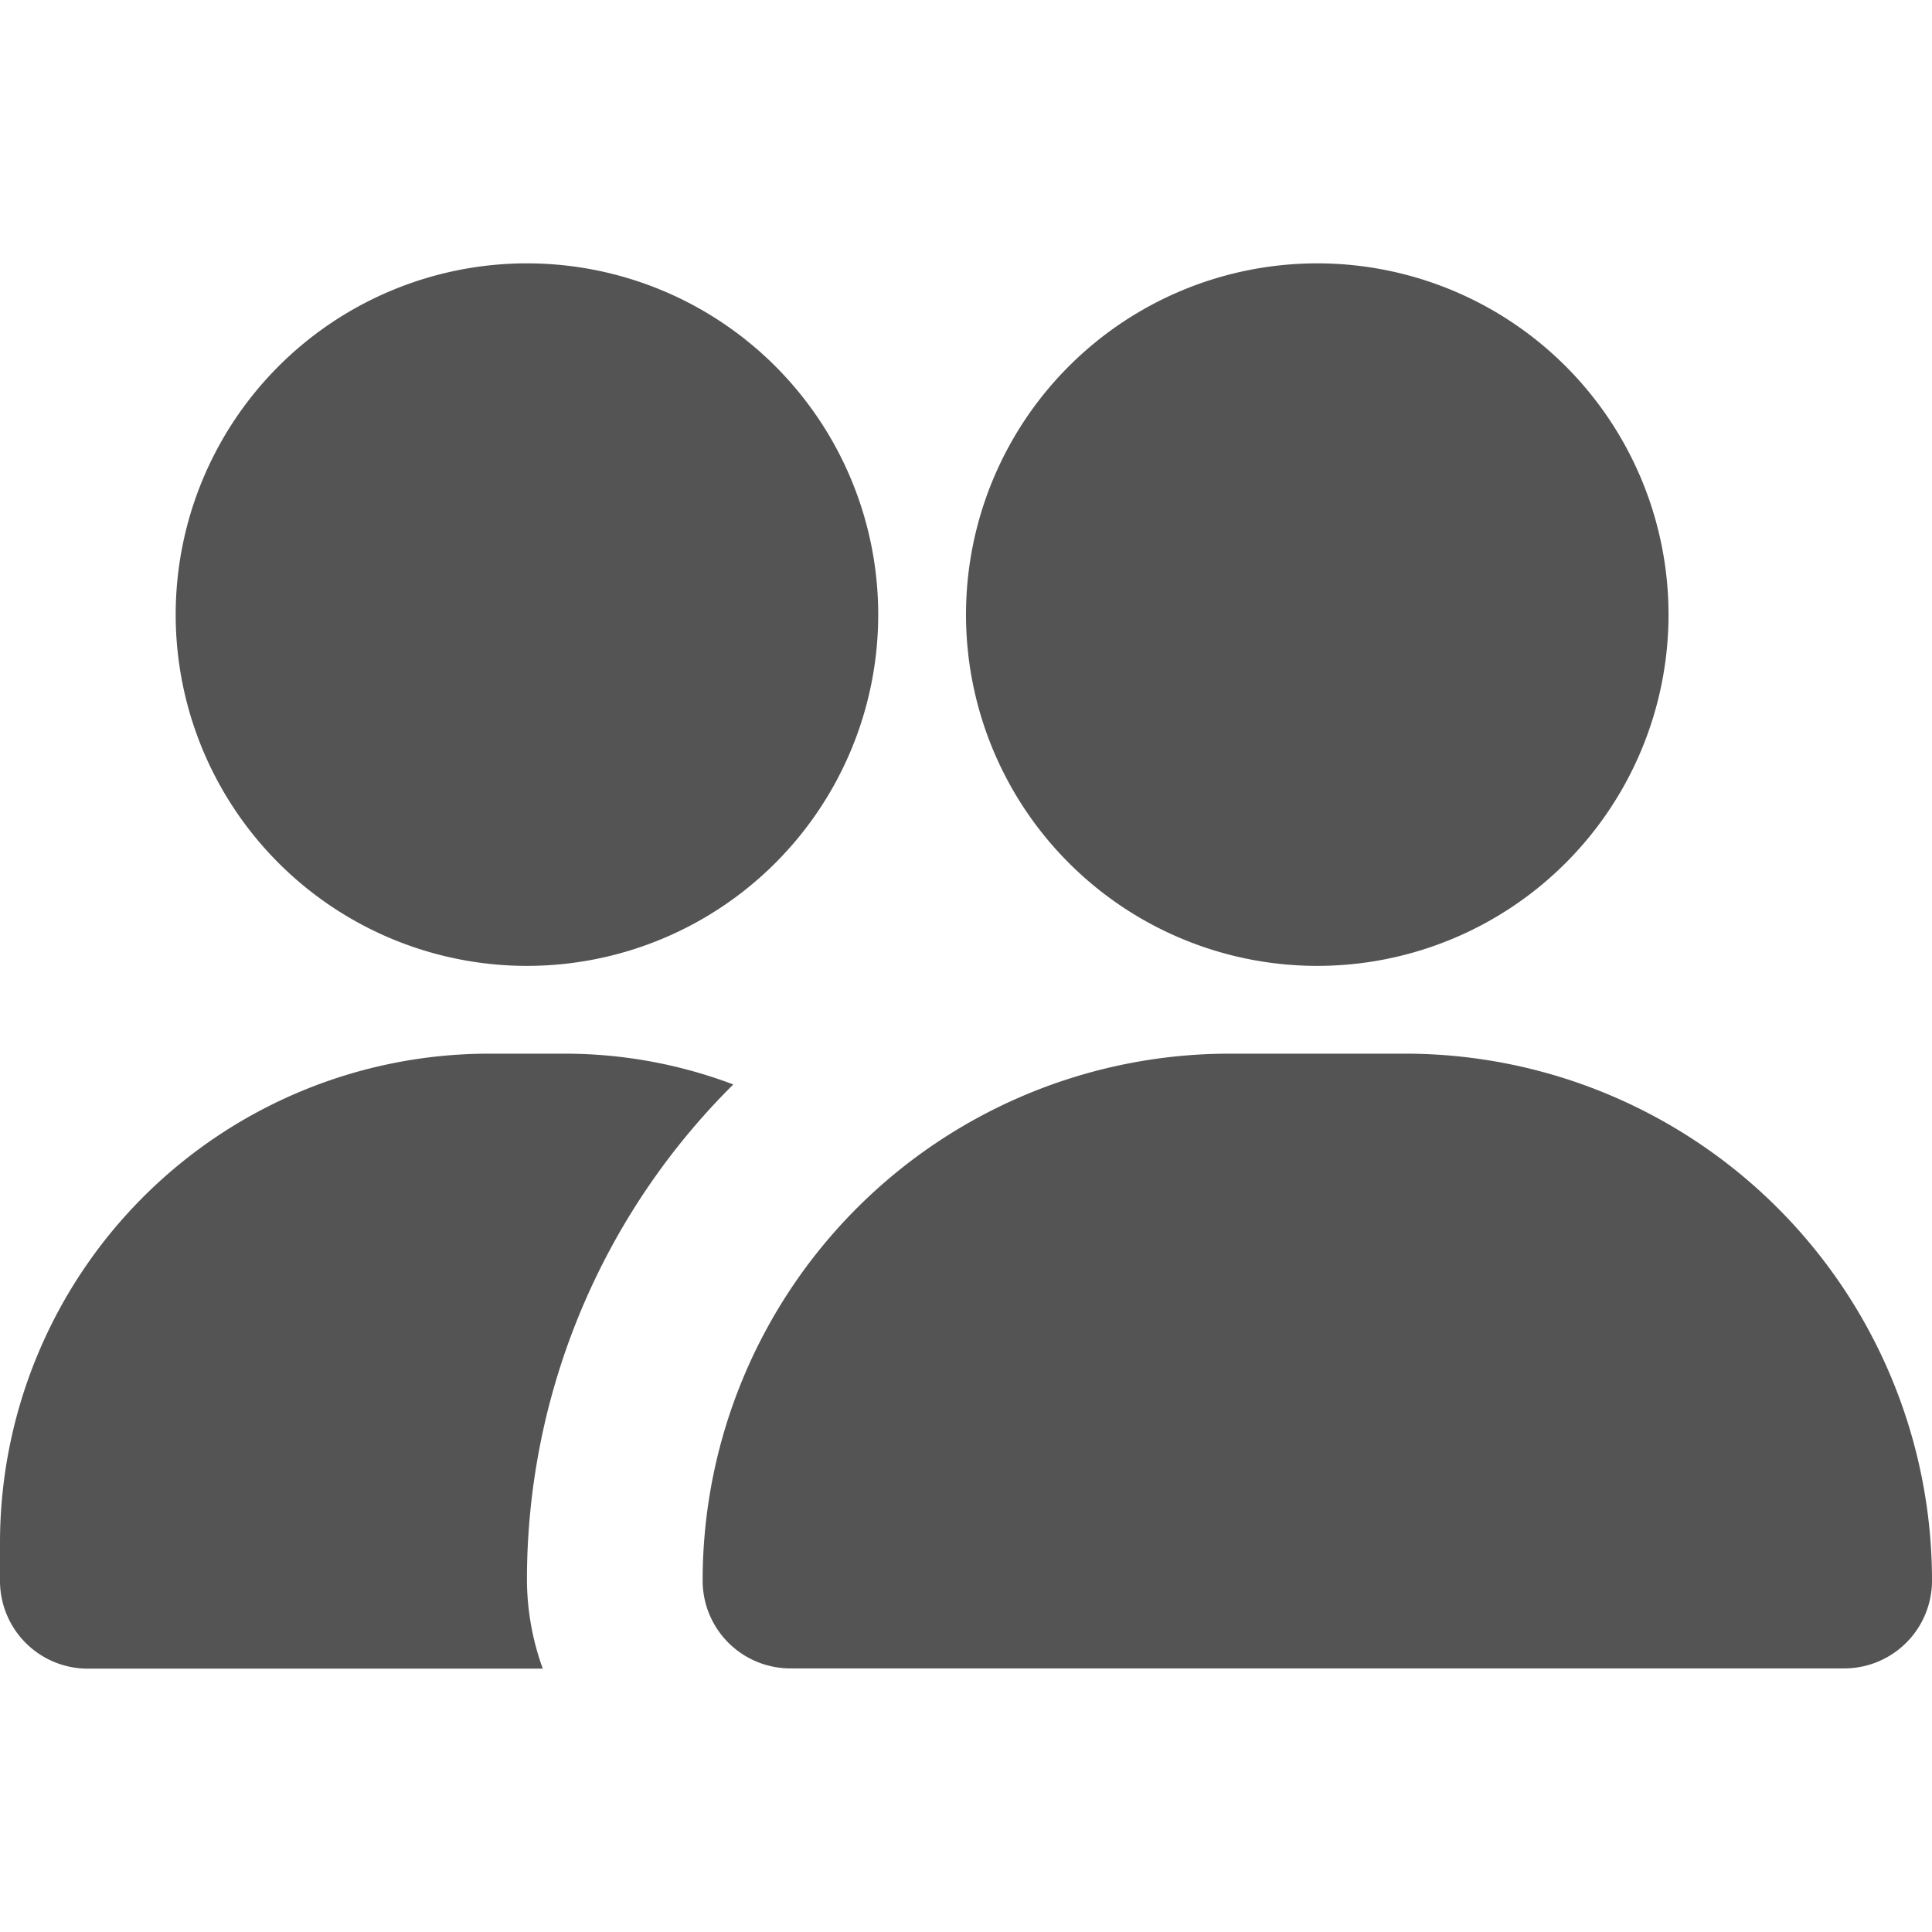 <svg xmlns="http://www.w3.org/2000/svg" xmlns:xlink="http://www.w3.org/1999/xlink" width="16" height="16" viewBox="0 0 16 16">
  <defs>
    <clipPath id="clip-path">
      <rect id="Rectangle_1881" data-name="Rectangle 1881" width="16" height="16" transform="translate(372 2591)" fill="#545454" stroke="#545454" stroke-width="1"/>
    </clipPath>
  </defs>
  <g id="Mask_Group_373" data-name="Mask Group 373" transform="translate(-372 -2591)" clip-path="url(#clip-path)">
    <g id="hanhkhach" transform="translate(371.273 2590.272)">
      <path id="Path_951" data-name="Path 951" d="M16.727,13.818a.727.727,0,0,1-.727.727H7.273a.727.727,0,0,1-.727-.727,4.364,4.364,0,0,1,4.364-4.364h1.455A4.364,4.364,0,0,1,16.727,13.818ZM11.636,2.909a2.909,2.909,0,1,0,2.909,2.909A2.909,2.909,0,0,0,11.636,2.909Zm-6.545,0A2.909,2.909,0,1,0,8,5.818,2.909,2.909,0,0,0,5.091,2.909Zm0,10.909A5.775,5.775,0,0,1,6.8,9.709a3.949,3.949,0,0,0-1.389-.255h-.64A4.051,4.051,0,0,0,.727,13.5v.32a.727.727,0,0,0,.727.727H5.222a2.182,2.182,0,0,1-.131-.727Z" fill="#545454"/>
    </g>
  </g>
</svg>
